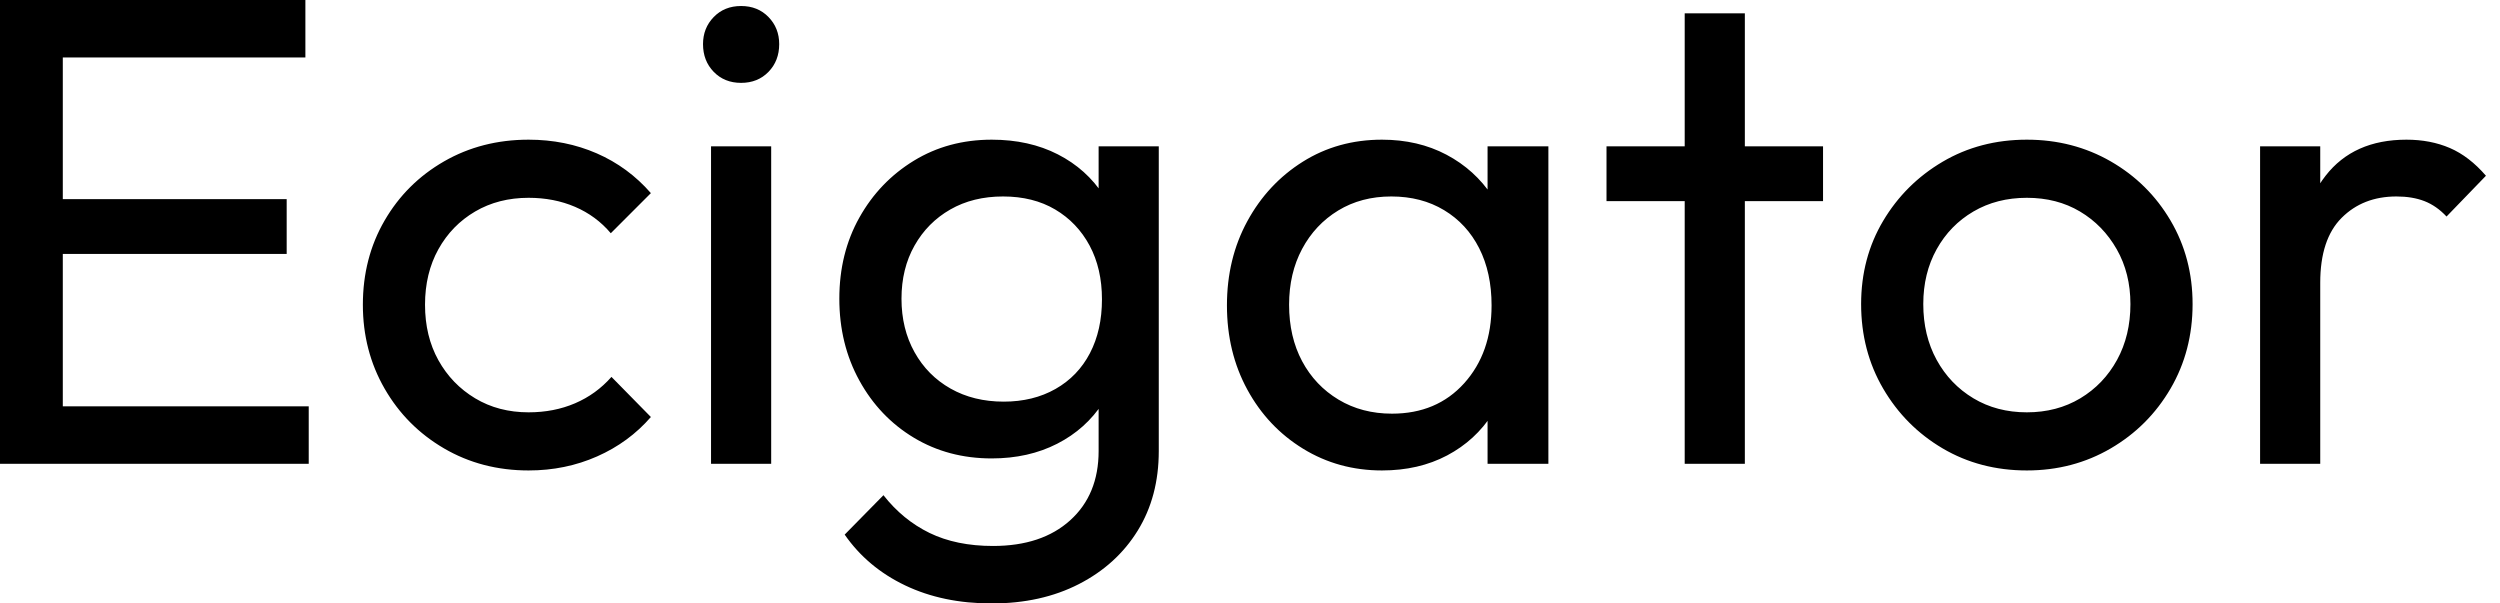 <svg baseProfile="full" height="28" version="1.1" viewBox="0 0 116 28" width="116" xmlns="http://www.w3.org/2000/svg" xmlns:ev="http://www.w3.org/2001/xml-events" xmlns:xlink="http://www.w3.org/1999/xlink"><defs /><g><path d="M2.543 21.519V0.0H5.457V21.519ZM4.527 21.519V18.853H16.868V21.519ZM4.527 11.783V9.24H15.845V11.783ZM4.527 2.667V0.0H16.713V2.667Z M27.07 21.829Q24.899 21.829 23.147 20.806Q21.395 19.783 20.388 18.031Q19.38 16.279 19.38 14.14Q19.38 11.969 20.388 10.233Q21.395 8.496 23.147 7.488Q24.899 6.481 27.07 6.481Q28.775 6.481 30.233 7.116Q31.69 7.752 32.744 8.961L30.884 10.822Q30.202 10.016 29.225 9.597Q28.248 9.178 27.07 9.178Q25.674 9.178 24.589 9.814Q23.504 10.45 22.884 11.566Q22.264 12.682 22.264 14.14Q22.264 15.597 22.884 16.713Q23.504 17.829 24.589 18.481Q25.674 19.132 27.07 19.132Q28.248 19.132 29.225 18.713Q30.202 18.295 30.915 17.488L32.744 19.349Q31.721 20.527 30.248 21.178Q28.775 21.829 27.07 21.829Z M35.535 21.519V6.791H38.326V21.519ZM36.93 3.845Q36.155 3.845 35.659 3.333Q35.163 2.822 35.163 2.047Q35.163 1.302 35.659 0.791Q36.155 0.279 36.93 0.279Q37.705 0.279 38.202 0.791Q38.698 1.302 38.698 2.047Q38.698 2.822 38.202 3.333Q37.705 3.845 36.93 3.845Z M48.558 28.0Q46.295 28.0 44.543 27.163Q42.791 26.326 41.736 24.806L43.535 22.977Q44.434 24.124 45.674 24.729Q46.915 25.333 48.62 25.333Q50.884 25.333 52.202 24.14Q53.519 22.946 53.519 20.93V17.271L54.016 13.953L53.519 10.667V6.791H56.31V20.93Q56.31 23.039 55.333 24.62Q54.357 26.202 52.605 27.101Q50.853 28.0 48.558 28.0ZM48.558 21.271Q46.543 21.271 44.946 20.31Q43.349 19.349 42.419 17.659Q41.488 15.969 41.488 13.86Q41.488 11.752 42.419 10.093Q43.349 8.434 44.946 7.457Q46.543 6.481 48.558 6.481Q50.295 6.481 51.628 7.163Q52.961 7.845 53.752 9.07Q54.543 10.295 54.605 11.938V15.845Q54.512 17.457 53.721 18.682Q52.93 19.907 51.597 20.589Q50.264 21.271 48.558 21.271ZM49.116 18.636Q50.481 18.636 51.519 18.047Q52.558 17.457 53.116 16.388Q53.674 15.318 53.674 13.891Q53.674 12.465 53.101 11.395Q52.527 10.326 51.504 9.721Q50.481 9.116 49.085 9.116Q47.69 9.116 46.636 9.721Q45.581 10.326 44.977 11.395Q44.372 12.465 44.372 13.86Q44.372 15.256 44.977 16.341Q45.581 17.426 46.651 18.031Q47.721 18.636 49.116 18.636Z M66.667 21.829Q64.651 21.829 63.008 20.822Q61.364 19.814 60.419 18.078Q59.473 16.341 59.473 14.171Q59.473 12.0 60.419 10.264Q61.364 8.527 62.992 7.504Q64.62 6.481 66.667 6.481Q68.341 6.481 69.659 7.178Q70.977 7.876 71.783 9.101Q72.589 10.326 72.682 11.938V16.372Q72.589 17.953 71.798 19.194Q71.008 20.434 69.69 21.132Q68.372 21.829 66.667 21.829ZM67.132 19.194Q69.209 19.194 70.481 17.783Q71.752 16.372 71.752 14.171Q71.752 12.651 71.178 11.519Q70.605 10.388 69.55 9.752Q68.496 9.116 67.101 9.116Q65.705 9.116 64.636 9.767Q63.566 10.419 62.961 11.55Q62.357 12.682 62.357 14.14Q62.357 15.628 62.961 16.76Q63.566 17.891 64.651 18.543Q65.736 19.194 67.132 19.194ZM71.566 21.519V17.55L72.093 13.953L71.566 10.388V6.791H74.388V21.519Z M80.713 21.519V0.62H83.504V21.519ZM77.085 9.333V6.791H87.132V9.333Z M96.589 21.829Q94.419 21.829 92.682 20.806Q90.946 19.783 89.922 18.031Q88.899 16.279 88.899 14.109Q88.899 11.969 89.922 10.248Q90.946 8.527 92.682 7.504Q94.419 6.481 96.589 6.481Q98.729 6.481 100.481 7.488Q102.233 8.496 103.256 10.233Q104.279 11.969 104.279 14.109Q104.279 16.279 103.256 18.031Q102.233 19.783 100.481 20.806Q98.729 21.829 96.589 21.829ZM96.589 19.132Q97.984 19.132 99.07 18.481Q100.155 17.829 100.775 16.698Q101.395 15.566 101.395 14.109Q101.395 12.682 100.76 11.566Q100.124 10.45 99.054 9.814Q97.984 9.178 96.589 9.178Q95.194 9.178 94.109 9.814Q93.023 10.45 92.403 11.566Q91.783 12.682 91.783 14.109Q91.783 15.566 92.403 16.698Q93.023 17.829 94.109 18.481Q95.194 19.132 96.589 19.132Z M107.411 21.519V6.791H110.202V21.519ZM110.202 13.116 109.147 12.651Q109.147 9.829 110.45 8.155Q111.752 6.481 114.202 6.481Q115.318 6.481 116.217 6.868Q117.116 7.256 117.891 8.155L116.062 10.047Q115.597 9.55 115.039 9.333Q114.481 9.116 113.736 9.116Q112.186 9.116 111.194 10.109Q110.202 11.101 110.202 13.116Z " fill="rgb(0,0,0)" transform="translate(-2.543, 0)" /></g></svg>